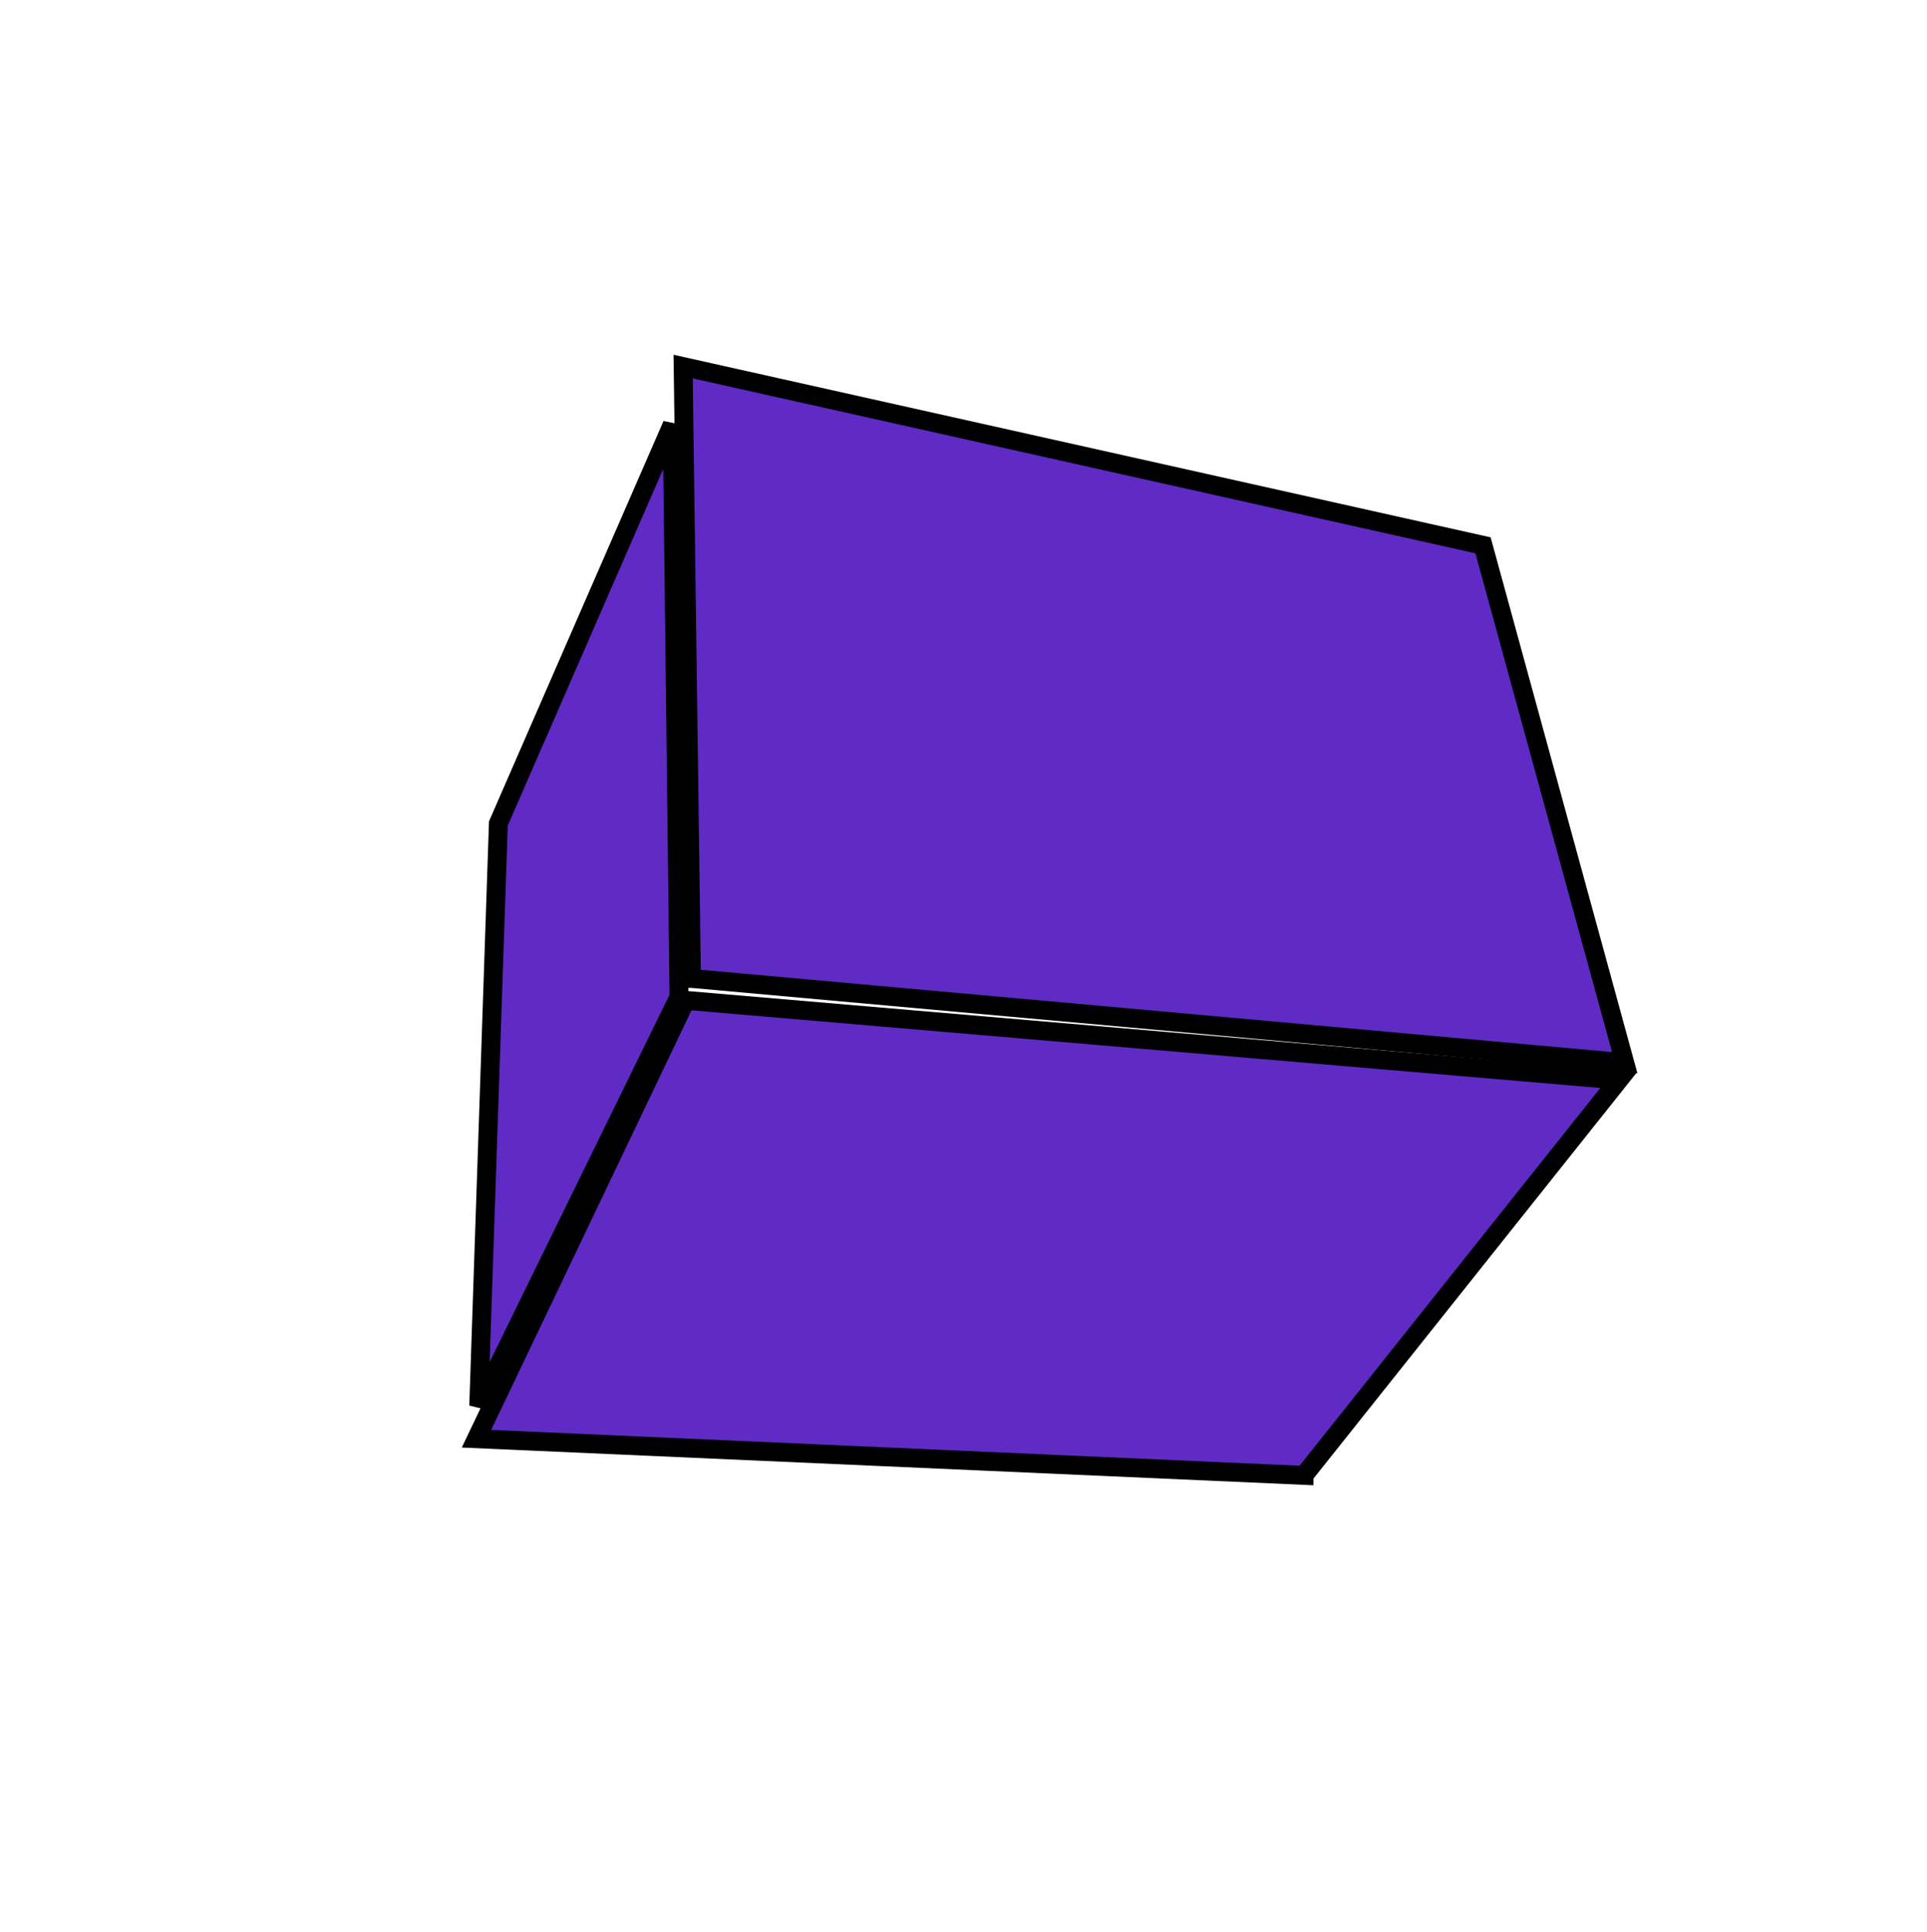 <?xml version="1.0" encoding="UTF-8"?> <svg xmlns="http://www.w3.org/2000/svg" xmlns:xlink="http://www.w3.org/1999/xlink" id="_Слой_2" data-name="Слой 2" viewBox="0 0 51 51.12"> <defs> <style> .cls-1 { fill: none; stroke-width: 0px; } .cls-2 { clip-path: url(#clippath); } .cls-3 { fill: #5f2bc4; stroke: #000; stroke-width: .5px; } </style> <clipPath id="clippath"> <rect class="cls-1" x="7.05" y="7.84" width="36.89" height="35.44" transform="translate(-10.54 27.64) rotate(-48.37)"></rect> </clipPath> </defs> <g id="_Слой_1-2" data-name="Слой 1"> <g class="cls-2"> <g> <path class="cls-3" d="M18.3,25.89l-.22-16.19,21.17,4.73,3.75,13.69-24.69-2.23Z"></path> <path class="cls-3" d="M34.51,39.04l-21.9-.97,5.54-11.6,24.69,2.11-8.33,10.46Z"></path> <path class="cls-3" d="M17.97,26.38l-5.3,10.82.52-15.41,4.6-10.55.18,15.13Z"></path> </g> </g> </g> </svg> 
